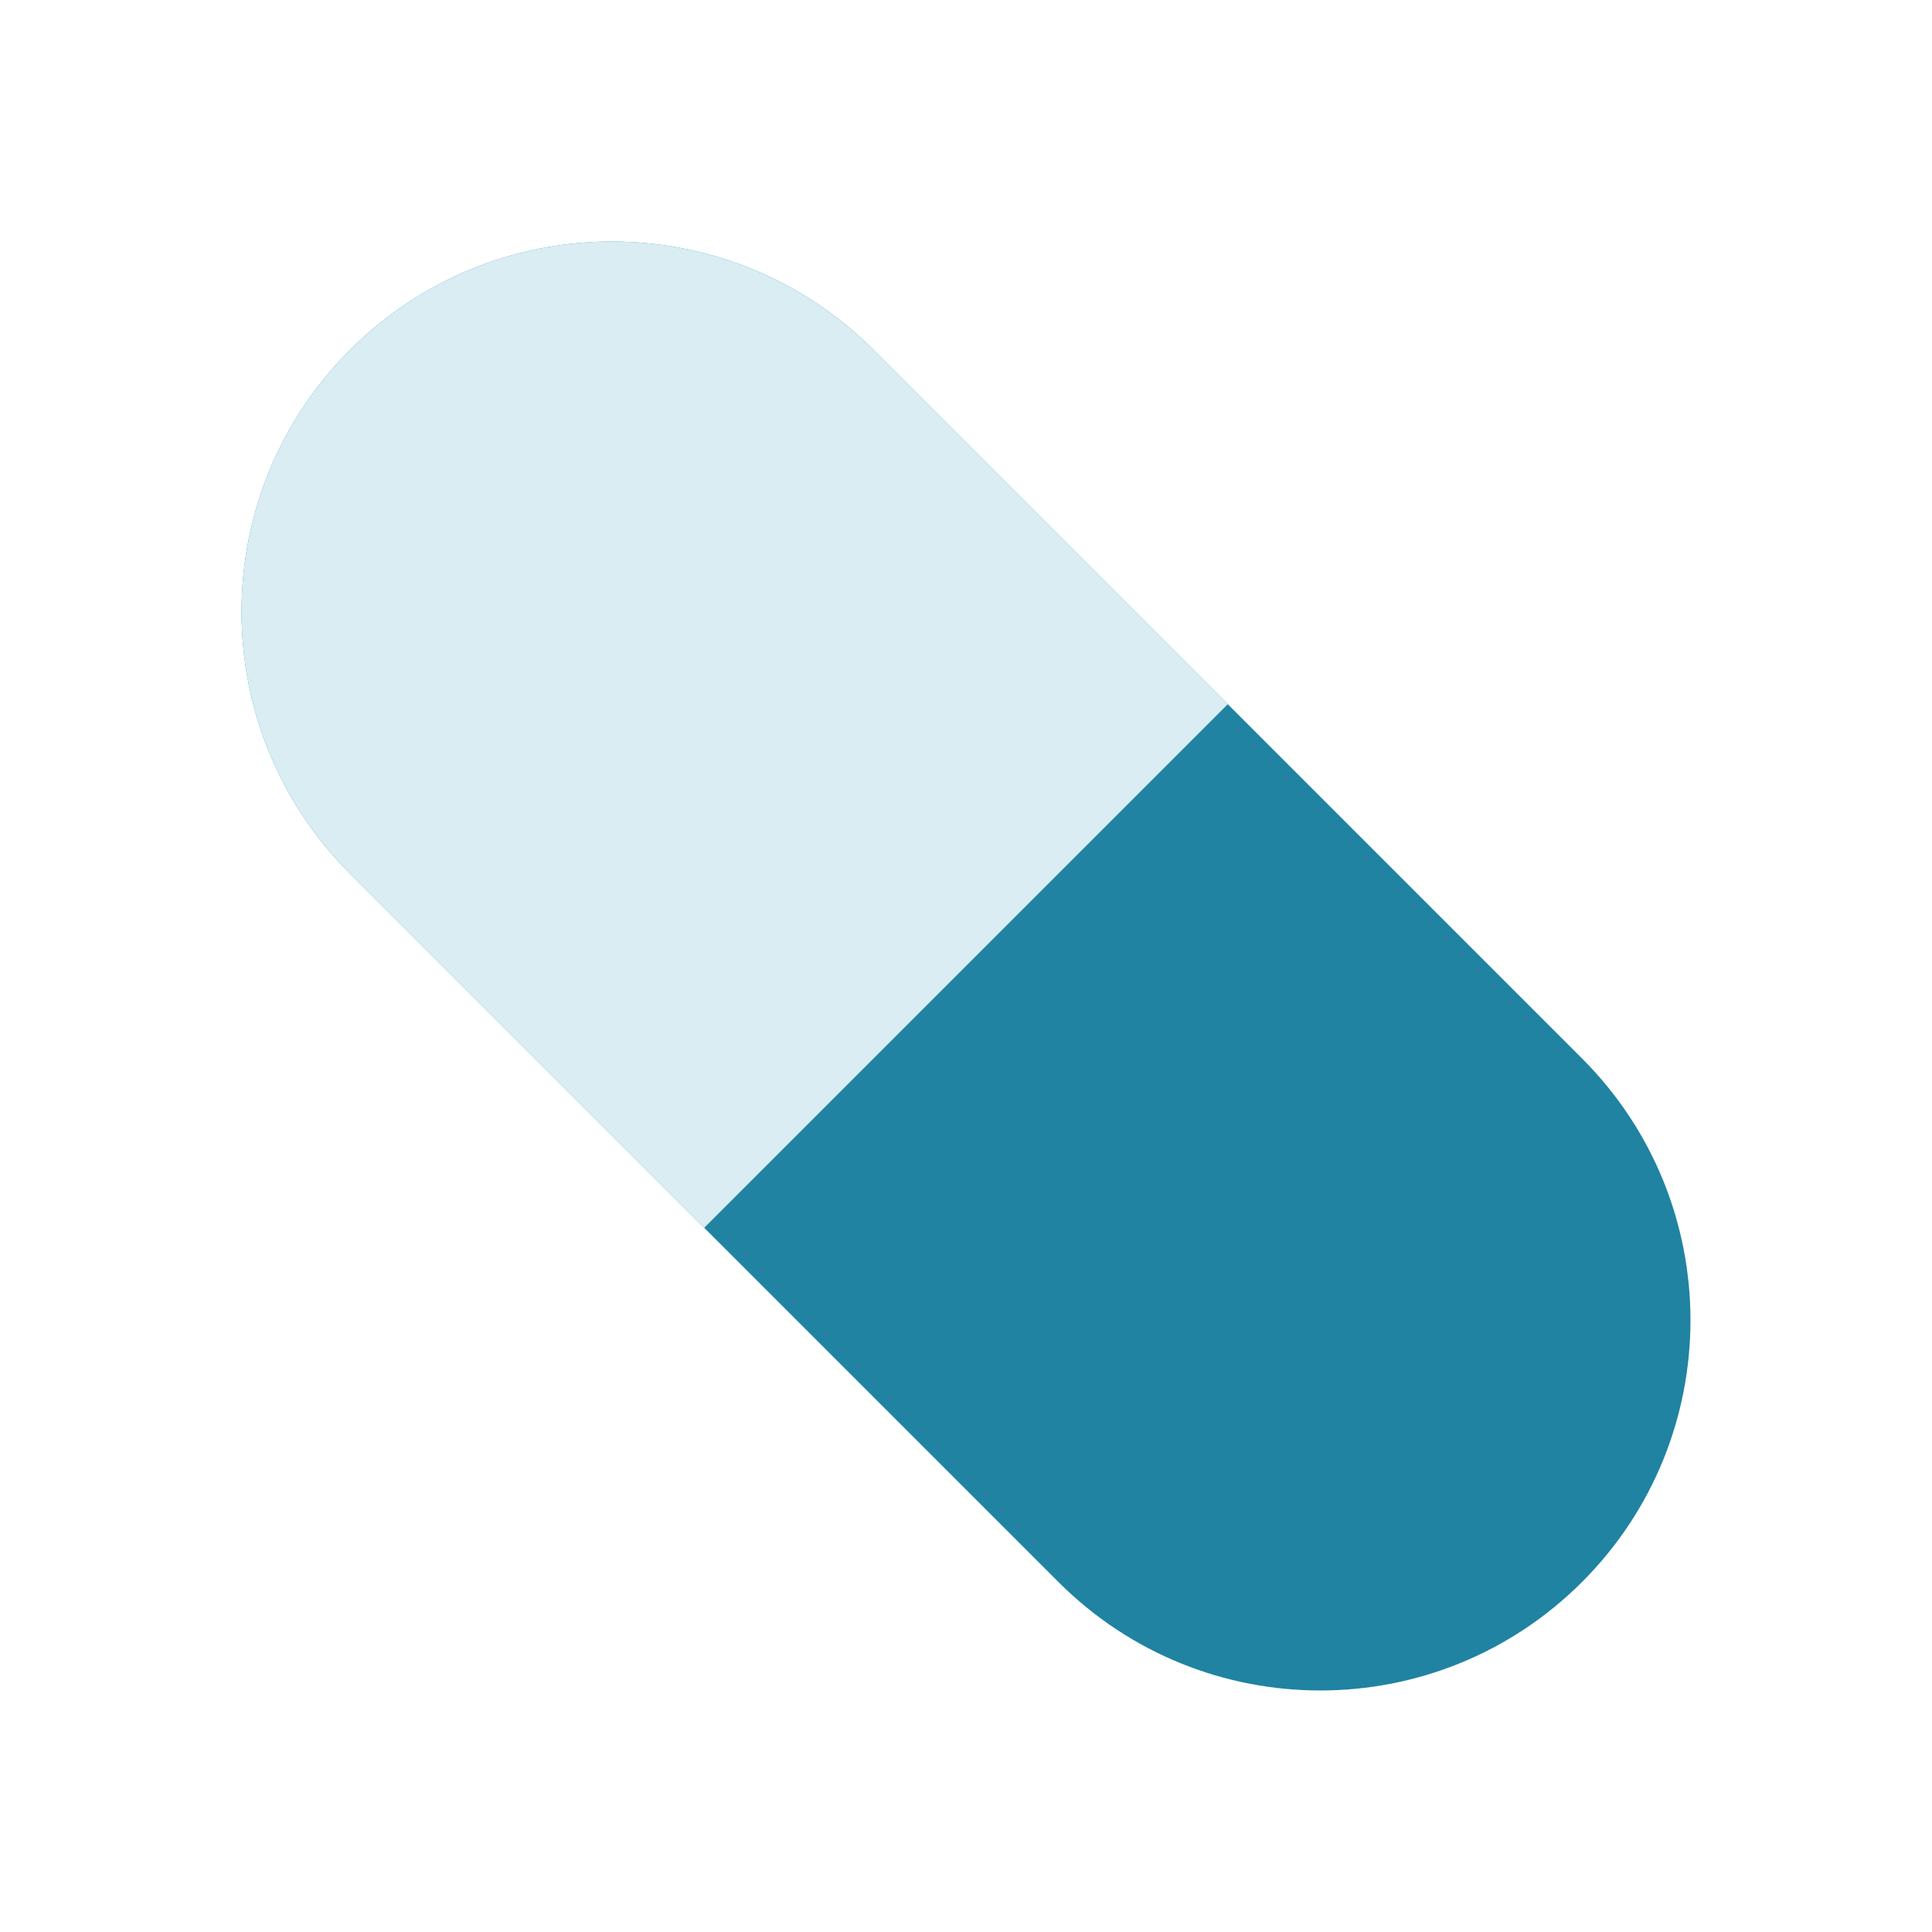 <svg width="100" height="100" viewBox="0 0 20 20" fill="none" xmlns="http://www.w3.org/2000/svg">
<path d="M3.623 9.043C2.126 7.546 2.126 5.12 3.623 3.623C5.12 2.126 7.547 2.126 9.043 3.623L16.377 10.957C17.874 12.454 17.874 14.88 16.377 16.377C14.88 17.874 12.454 17.874 10.957 16.377L3.623 9.043Z" fill="#1F83A1"/>
<path d="M12.71 7.29L7.29 12.71L3.623 9.043C2.126 7.546 2.126 5.12 3.623 3.623C5.12 2.126 7.547 2.126 9.043 3.623L12.71 7.29Z" fill="#D9EDF2"/>
</svg>
